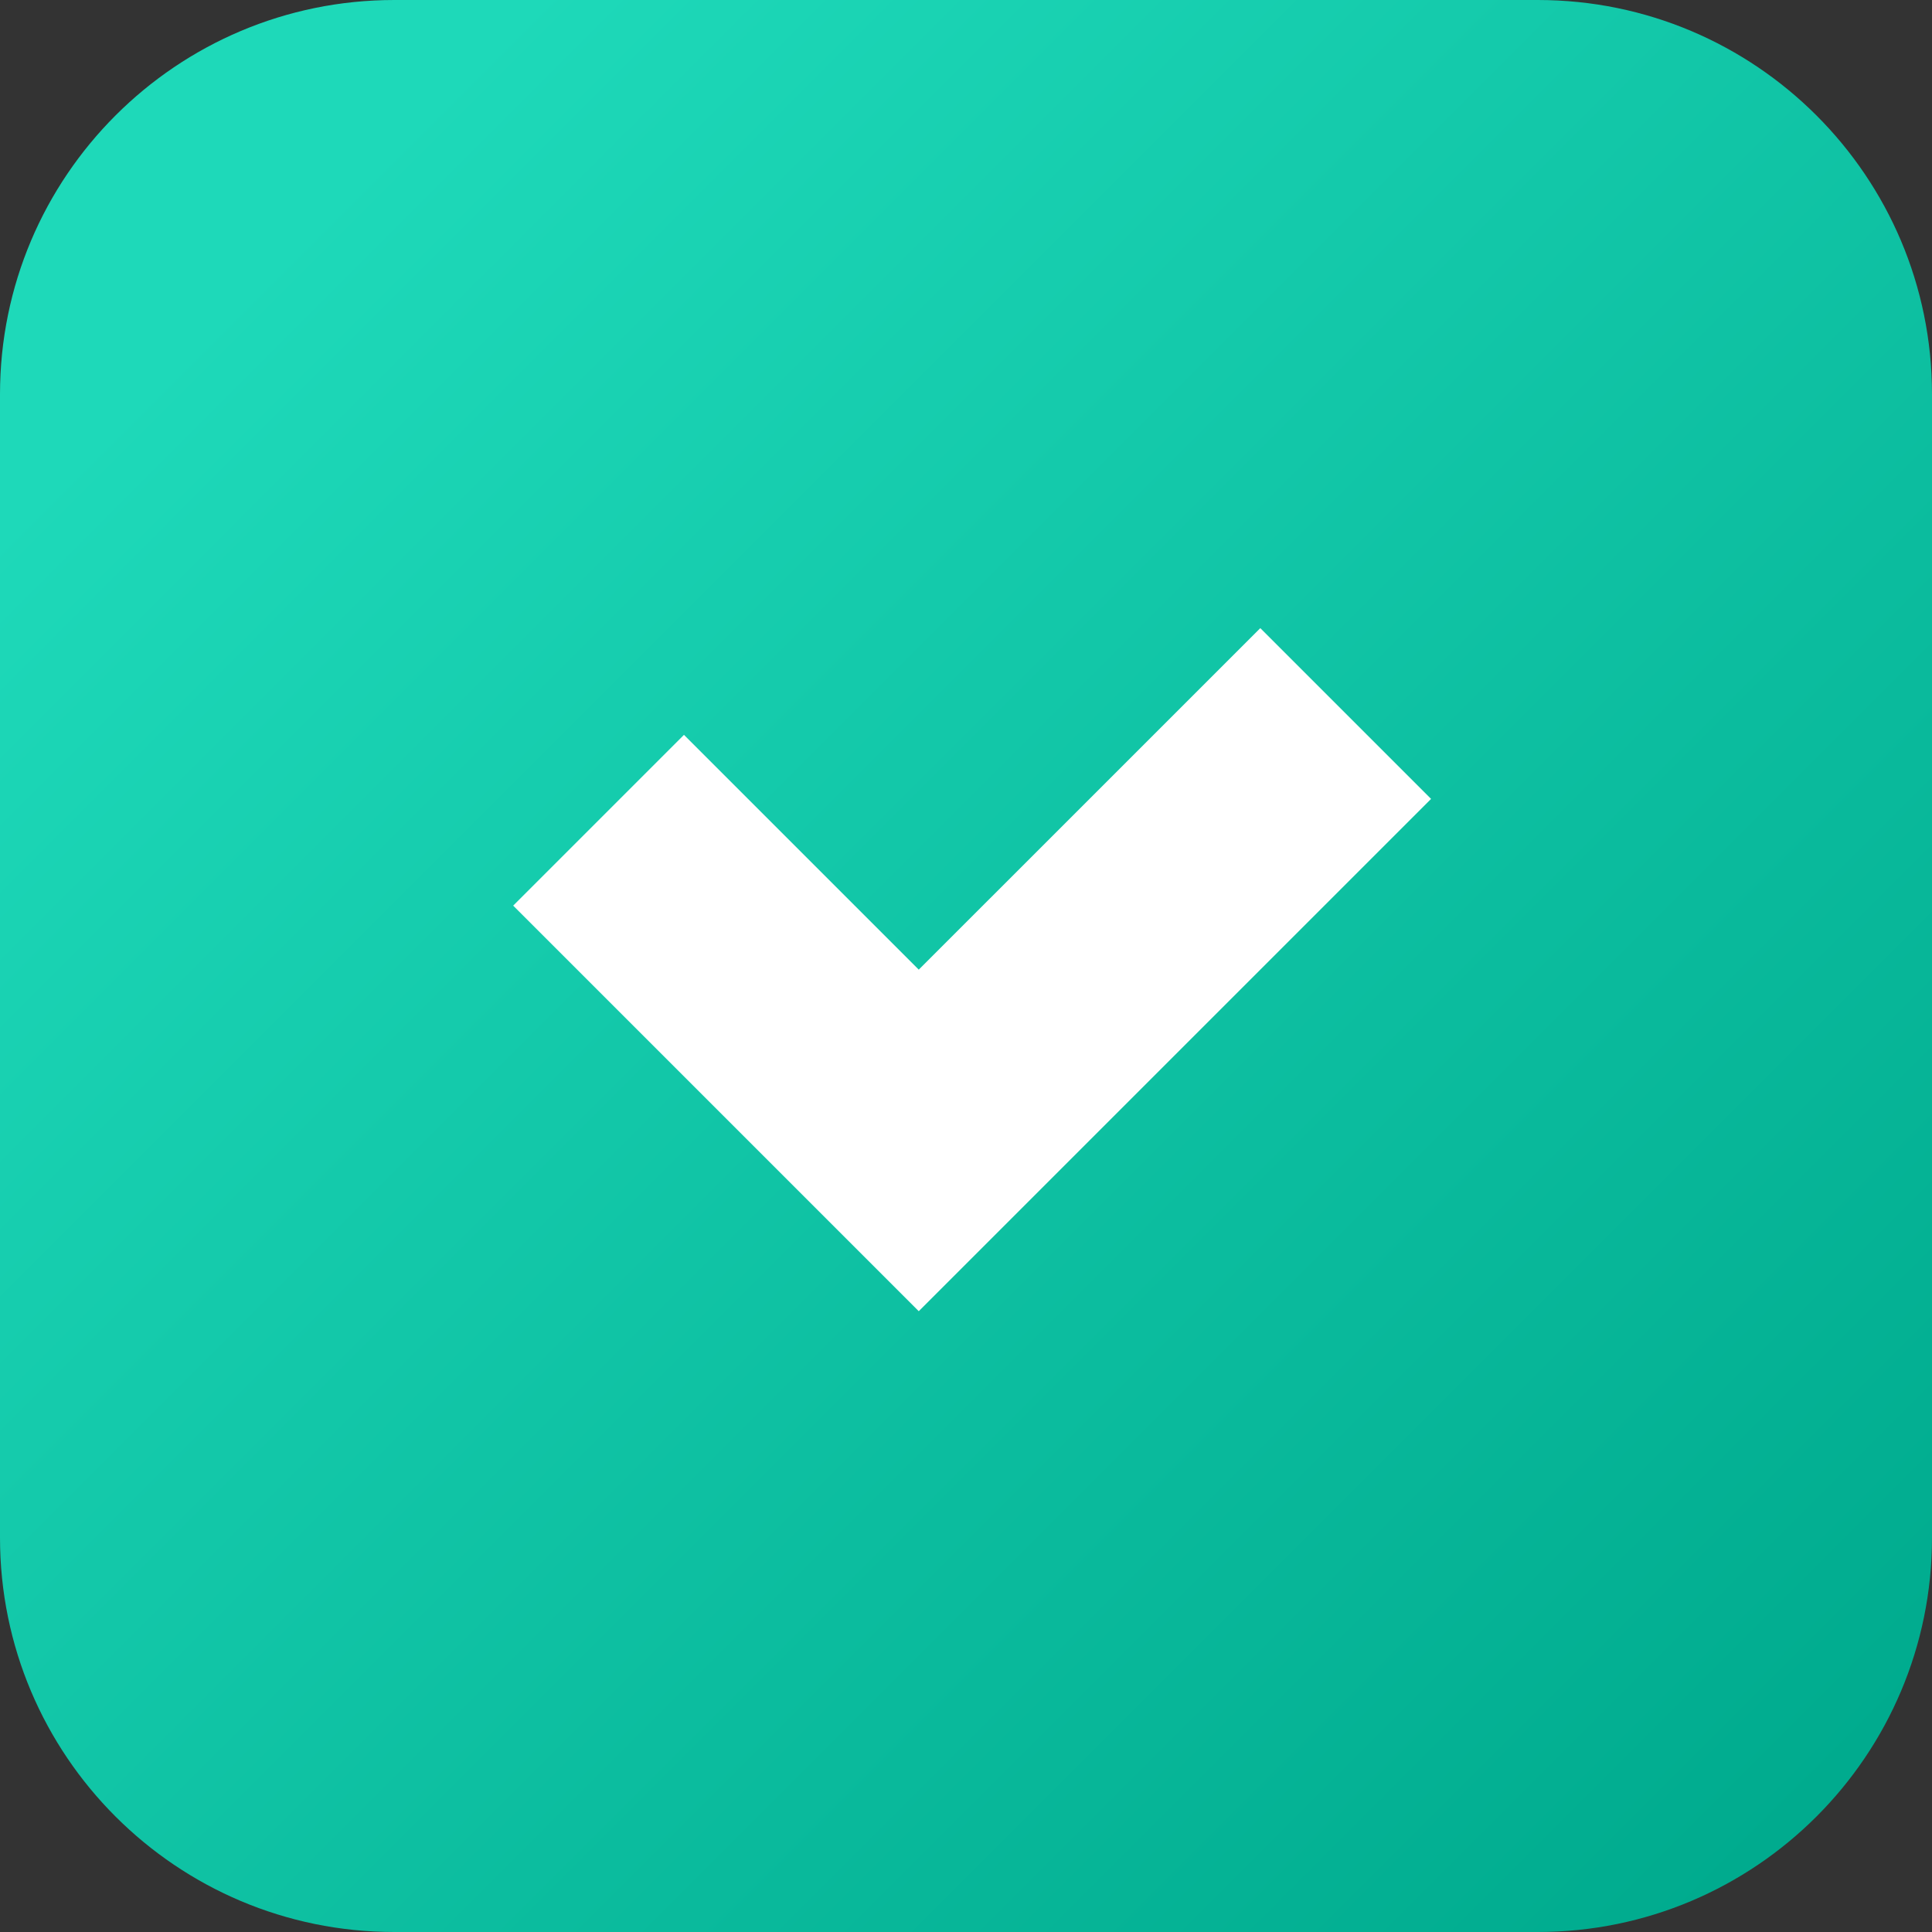 <?xml version="1.0" encoding="UTF-8"?> <svg xmlns="http://www.w3.org/2000/svg" width="64" height="64" viewBox="0 0 64 64" fill="none"><rect x="0" y="0" width="64" height="64" fill="#333333" stroke="none"/> <path d="M0 13.061C0 5.848 5.848 0 13.061 0H50.939C58.152 0 64 5.848 64 13.061V50.939C64 58.152 58.152 64 50.939 64H13.061C5.848 64 0 58.152 0 50.939V13.061Z" fill="url(#paint0_linear_361_112)"></path> <path fill-rule="evenodd" clip-rule="evenodd" d="M22.657 24.343L17 30L24.778 37.778L30.435 43.435L36.092 37.778L47.406 26.465L41.749 20.808L30.435 32.121L22.657 24.343Z" fill="white"></path> <defs> <linearGradient id="paint0_linear_361_112" x1="4.571" y1="12.735" x2="55.837" y2="64" gradientUnits="userSpaceOnUse"> <stop stop-color="#1ED9B9"></stop> <stop offset="1" stop-color="#00AB8E"></stop> </linearGradient> </defs> </svg> 